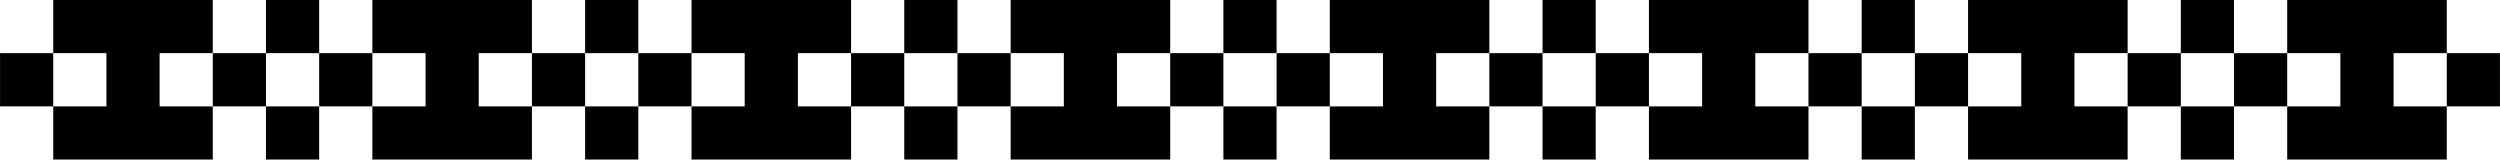 <?xml version="1.0" encoding="UTF-8"?><svg xmlns="http://www.w3.org/2000/svg" xmlns:xlink="http://www.w3.org/1999/xlink" data-name="Layer 1" height="61.4" preserveAspectRatio="xMidYMid meet" version="1.0" viewBox="18.9 219.3 962.2 61.4" width="962.2" zoomAndPan="magnify"><g id="change1_1"><path d="M121.27 219.29H141.74V239.76H121.27z"/></g><g id="change1_2"><path d="M244.1 219.29H264.57V239.76H244.1z"/></g><g id="change1_3"><path d="M366.93 219.29H387.4V239.76H366.93z"/></g><g id="change1_4"><path d="M489.76 219.29H510.23V239.76H489.76z"/></g><g id="change1_5"><path d="M612.59 219.29H633.06V239.76H612.59z"/></g><g id="change1_6"><path d="M735.42 219.29H755.89V239.76H735.42z"/></g><g id="change1_7"><path d="M858.25 219.29H878.72V239.76H858.25z"/></g><g id="change1_8"><path d="M18.92 239.76H39.39V260.23H18.92z"/></g><g id="change1_9"><path d="M80.33 239.76L100.8 239.76 100.8 219.29 80.33 219.29 59.86 219.29 39.39 219.29 39.39 239.76 59.86 239.76 59.86 260.24 39.39 260.24 39.39 280.71 59.86 280.71 80.33 280.71 100.8 280.71 100.8 260.24 80.33 260.24 80.33 239.76z"/></g><g id="change1_10"><path d="M100.8 239.76H121.27V260.23H100.8z"/></g><g id="change1_11"><path d="M141.75 239.76H162.22V260.23H141.75z"/></g><g id="change1_12"><path d="M203.16 239.76L223.63 239.76 223.63 219.29 203.16 219.29 182.69 219.29 162.22 219.29 162.22 239.76 182.69 239.76 182.69 260.24 162.22 260.24 162.22 280.71 182.69 280.71 203.16 280.71 223.63 280.71 223.63 260.24 203.16 260.24 203.16 239.76z"/></g><g id="change1_13"><path d="M223.63 239.76H244.1V260.23H223.63z"/></g><g id="change1_14"><path d="M264.58 239.76H285.05V260.23H264.58z"/></g><g id="change1_15"><path d="M325.99 239.76L346.46 239.76 346.46 219.29 325.99 219.29 305.52 219.29 285.05 219.29 285.05 239.76 305.52 239.76 305.52 260.24 285.05 260.24 285.05 280.71 305.52 280.71 325.99 280.71 346.46 280.71 346.46 260.24 325.99 260.24 325.99 239.76z"/></g><g id="change1_16"><path d="M346.46 239.76H366.93V260.23H346.46z"/></g><g id="change1_17"><path d="M387.41 239.76H407.88V260.23H387.41z"/></g><g id="change1_18"><path d="M448.82 239.76L469.29 239.76 469.29 219.29 448.82 219.29 428.35 219.29 407.88 219.29 407.88 239.76 428.35 239.76 428.35 260.24 407.88 260.24 407.88 280.71 428.35 280.71 448.82 280.71 469.29 280.71 469.29 260.24 448.82 260.24 448.82 239.76z"/></g><g id="change1_19"><path d="M469.29 239.76H489.76V260.23H469.29z"/></g><g id="change1_20"><path d="M510.24 239.76H530.71V260.23H510.24z"/></g><g id="change1_21"><path d="M571.65 239.76L592.12 239.76 592.12 219.29 571.65 219.29 551.18 219.29 530.71 219.29 530.71 239.76 551.18 239.76 551.18 260.24 530.71 260.24 530.71 280.71 551.18 280.71 571.65 280.71 592.12 280.71 592.12 260.24 571.65 260.24 571.65 239.76z"/></g><g id="change1_22"><path d="M592.12 239.76H612.59V260.23H592.12z"/></g><g id="change1_23"><path d="M633.07 239.76H653.54V260.23H633.07z"/></g><g id="change1_24"><path d="M694.48 239.76L714.95 239.76 714.95 219.29 694.48 219.29 674.01 219.29 653.54 219.29 653.54 239.76 674.01 239.76 674.01 260.24 653.54 260.24 653.54 280.71 674.01 280.71 694.48 280.71 714.95 280.71 714.95 260.24 694.48 260.24 694.48 239.76z"/></g><g id="change1_25"><path d="M714.95 239.76H735.42V260.23H714.95z"/></g><g id="change1_26"><path d="M755.9 239.76H776.37V260.23H755.9z"/></g><g id="change1_27"><path d="M817.31 239.76L837.78 239.76 837.78 219.29 817.31 219.29 796.84 219.29 776.37 219.29 776.37 239.76 796.84 239.76 796.84 260.24 776.37 260.24 776.37 280.71 796.84 280.71 817.31 280.71 837.78 280.71 837.78 260.24 817.31 260.24 817.31 239.76z"/></g><g id="change1_28"><path d="M837.78 239.76H858.25V260.23H837.78z"/></g><g id="change1_29"><path d="M878.73 239.76H899.2V260.23H878.73z"/></g><g id="change1_30"><path d="M940.14 239.76L960.61 239.76 960.61 219.29 940.14 219.29 919.67 219.29 899.2 219.29 899.2 239.76 919.67 239.76 919.67 260.24 899.2 260.24 899.2 280.71 919.67 280.71 940.14 280.71 960.61 280.71 960.61 260.24 940.14 260.24 940.14 239.76z"/></g><g id="change1_31"><path d="M960.61 239.76H981.08V260.23H960.61z"/></g><g id="change1_32"><path d="M121.27 260.24H141.74V280.71H121.27z"/></g><g id="change1_33"><path d="M244.1 260.24H264.57V280.71H244.1z"/></g><g id="change1_34"><path d="M366.93 260.24H387.4V280.71H366.93z"/></g><g id="change1_35"><path d="M489.76 260.24H510.23V280.71H489.76z"/></g><g id="change1_36"><path d="M612.59 260.24H633.06V280.71H612.59z"/></g><g id="change1_37"><path d="M735.42 260.24H755.89V280.71H735.42z"/></g><g id="change1_38"><path d="M858.25 260.24H878.72V280.71H858.25z"/></g></svg>